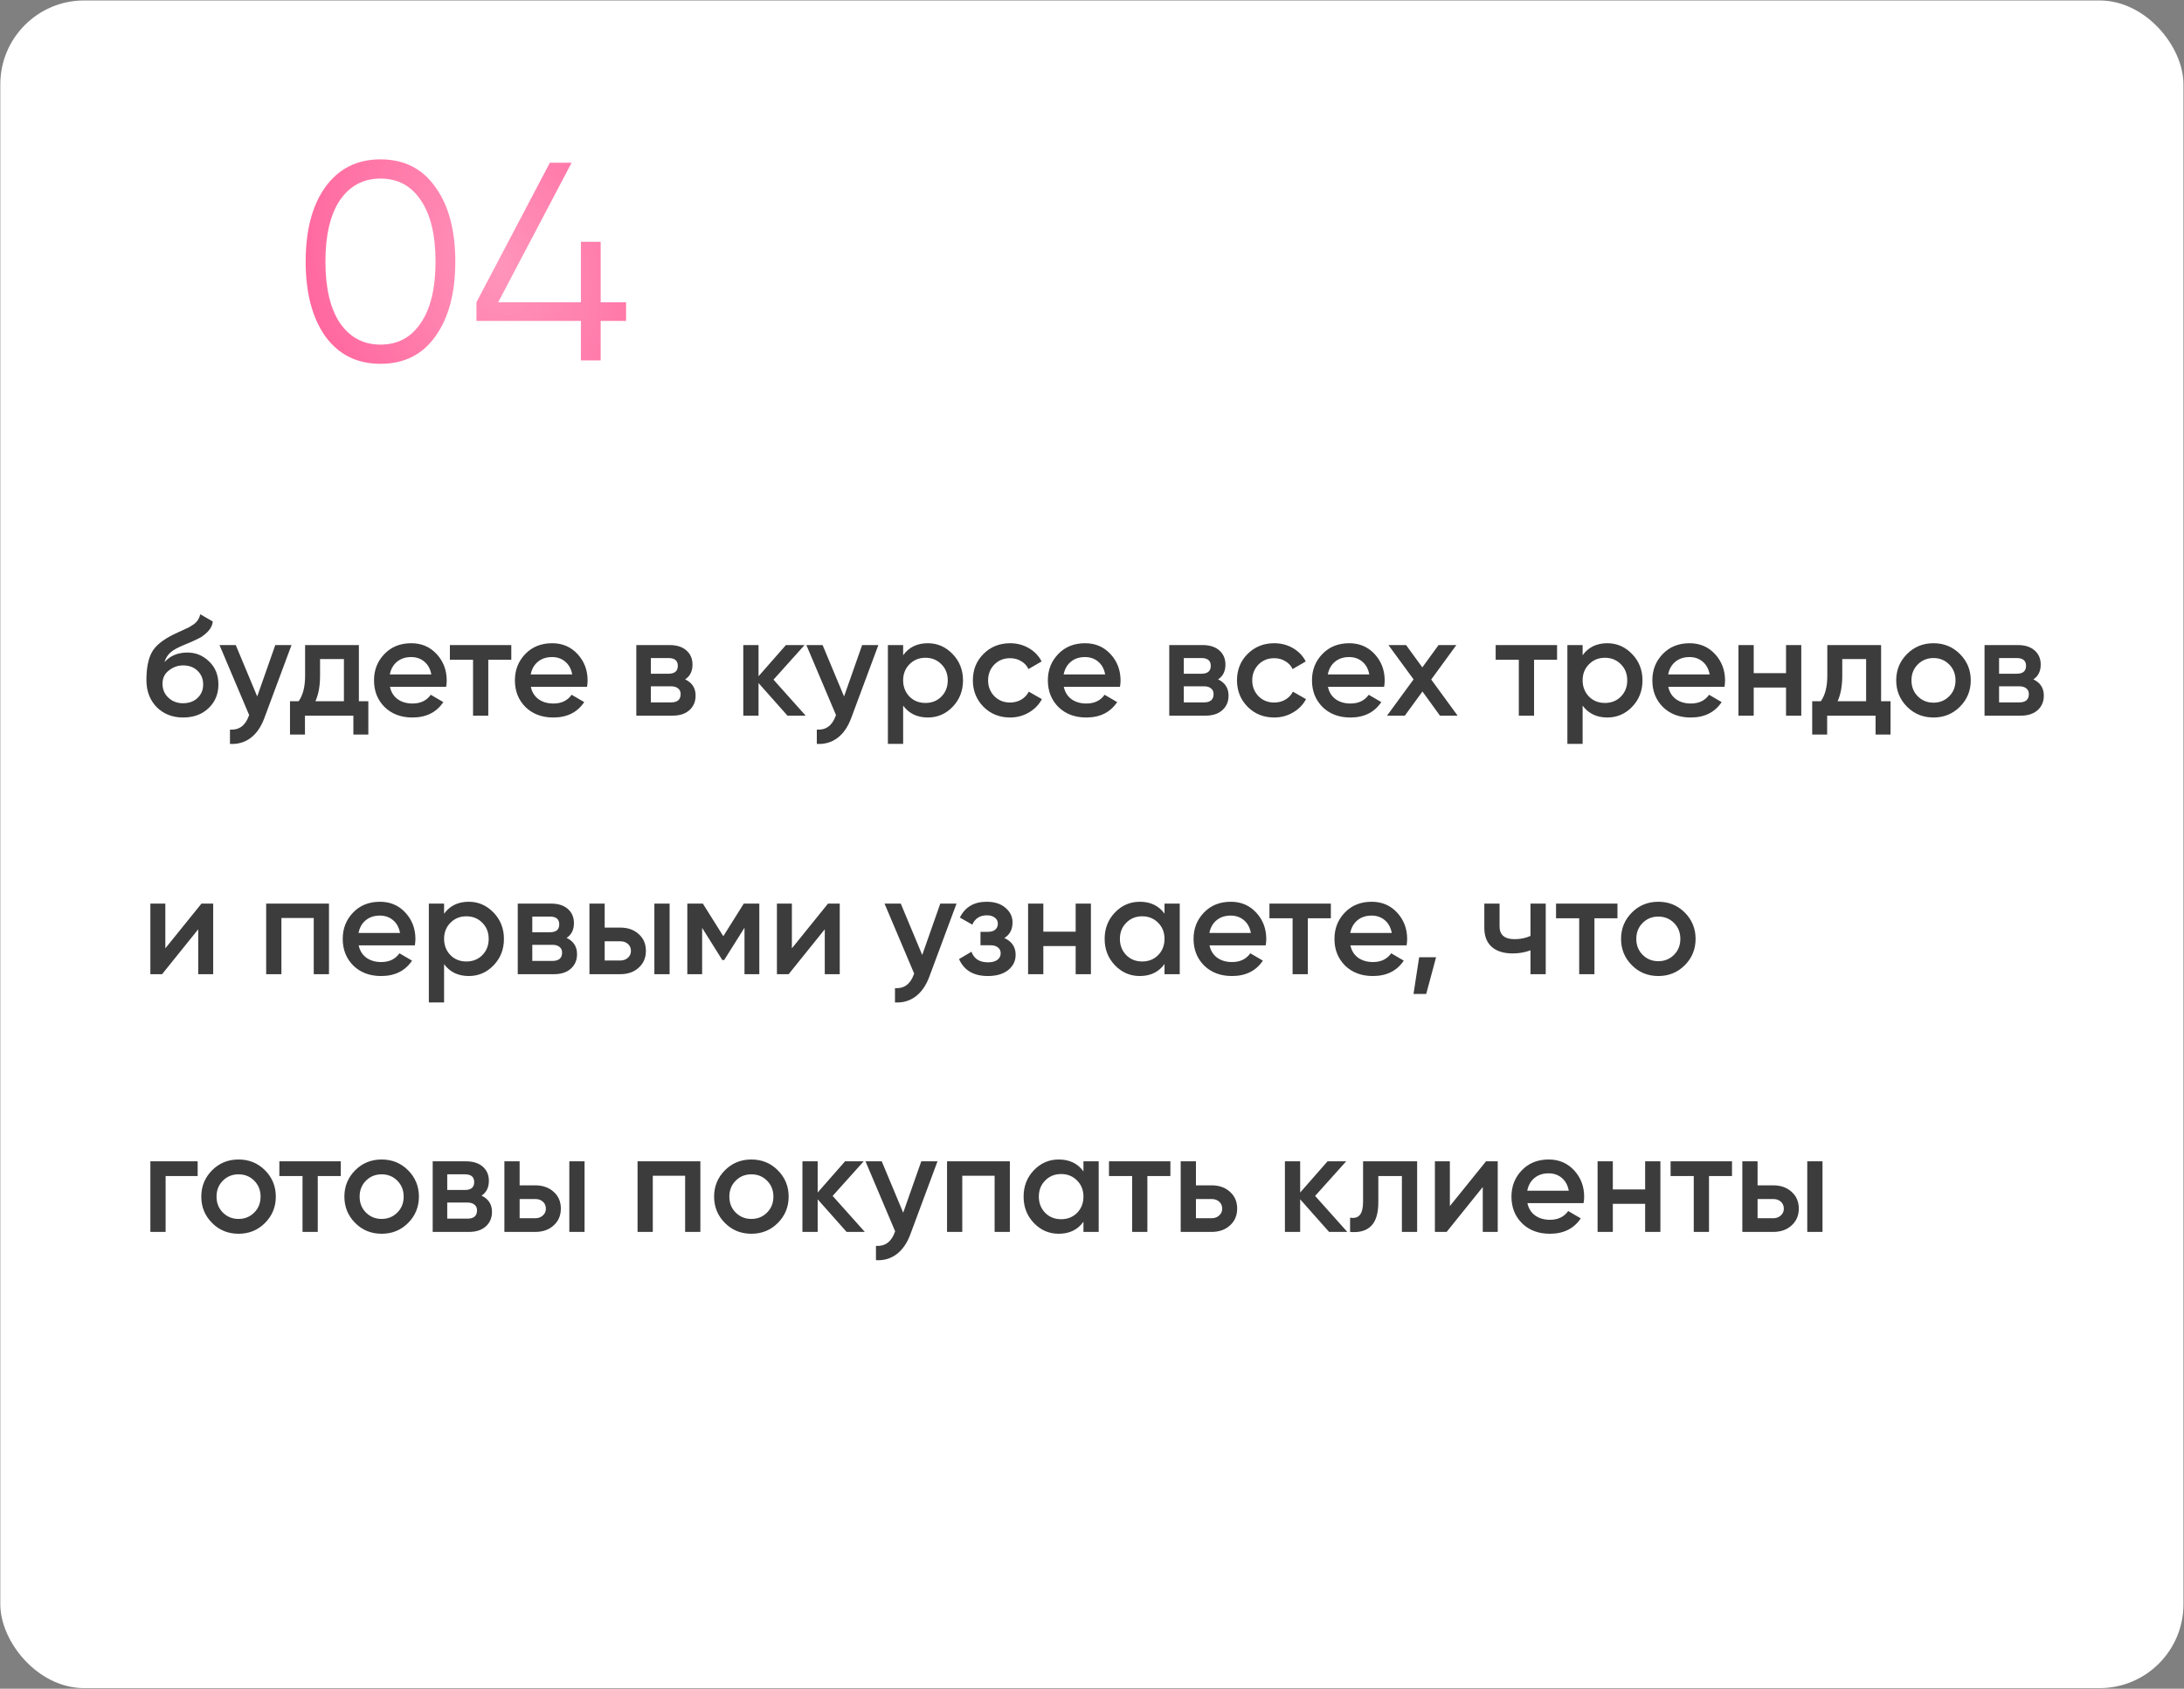 <?xml version="1.0" encoding="UTF-8"?> <svg xmlns="http://www.w3.org/2000/svg" width="2763" height="2136" viewBox="0 0 2763 2136" fill="none"><rect x="0" y="0" width="2763" height="2136" fill="#808080" stroke="none"/><rect x="0.391" y="0.574" width="2761.93" height="2134.68" rx="106.111" fill="white"></rect><path d="M231.668 907.533C218.095 907.533 206.904 903.127 198.093 894.317C189.521 885.388 185.235 874.018 185.235 860.207C185.235 845.205 187.497 833.538 192.021 825.204C196.426 816.989 205.594 809.428 219.524 802.523C220 802.285 220.774 801.928 221.845 801.451C223.036 800.856 224.286 800.261 225.596 799.666C226.905 799.07 228.215 798.475 229.525 797.88C234.525 795.618 237.621 794.189 238.811 793.594C239.526 793.236 241.609 791.927 245.062 789.665C249.229 786.688 252.027 782.462 253.455 776.985L269.171 786.093C268.576 792.641 264.468 798.654 256.849 804.13C255.539 805.321 253.098 806.75 249.527 808.416L241.847 811.988L232.918 815.738C225.179 818.834 219.464 821.989 215.773 825.204C212.083 828.418 209.523 832.526 208.094 837.526C215.238 829.43 224.941 825.382 237.204 825.382C247.681 825.382 256.789 829.133 264.528 836.633C272.386 844.134 276.315 853.837 276.315 865.743C276.315 877.887 272.148 887.888 263.814 895.746C255.599 903.604 244.883 907.533 231.668 907.533ZM231.489 889.495C238.99 889.495 245.121 887.293 249.884 882.887C254.646 878.363 257.027 872.648 257.027 865.743C257.027 858.719 254.646 852.944 249.884 848.42C245.24 843.896 239.168 841.634 231.668 841.634C225 841.634 218.988 843.777 213.63 848.063C208.273 852.111 205.594 857.707 205.594 864.85C205.594 871.994 208.094 877.887 213.095 882.53C218.095 887.174 224.227 889.495 231.489 889.495ZM325.4 880.923L348.259 815.917H368.797L334.508 908.068C330.341 919.379 324.507 927.832 317.006 933.428C309.506 939.024 300.814 941.524 290.932 940.928V922.891C302.362 923.605 310.279 917.891 314.685 905.747L315.22 904.497L277.717 815.917H298.254L325.4 880.923ZM454.029 815.917V886.995H465.994V929.142H447.064V905.211H385.809V929.142H366.878V886.995H377.772C383.249 879.375 385.987 868.6 385.987 854.671V815.917H454.029ZM399.024 886.995H435.099V833.597H404.917V854.671C404.917 867.529 402.953 878.304 399.024 886.995ZM564.431 868.779H493.353C494.782 875.446 497.997 880.625 502.997 884.316C508.117 888.007 514.427 889.852 521.927 889.852C532.047 889.852 539.727 886.162 544.965 878.78L560.859 888.067C552.168 901.044 539.131 907.533 521.749 907.533C507.343 907.533 495.615 903.127 486.567 894.317C477.638 885.388 473.173 874.137 473.173 860.564C473.173 847.348 477.578 836.217 486.388 827.168C495.08 818.12 506.39 813.595 520.32 813.595C533.297 813.595 544.013 818.179 552.466 827.347C560.919 836.514 565.146 847.646 565.146 860.743C565.146 863.124 564.907 865.803 564.431 868.779ZM493.175 853.063H545.679C544.37 846.039 541.393 840.622 536.75 836.812C532.226 833.002 526.69 831.097 520.141 831.097C512.998 831.097 507.045 833.061 502.283 836.99C497.52 840.919 494.484 846.277 493.175 853.063ZM569.164 815.917H646.849V834.49H617.74V905.211H598.452V834.49H569.164V815.917ZM742.67 868.779H671.592C673.021 875.446 676.235 880.625 681.236 884.316C686.355 888.007 692.666 889.852 700.166 889.852C710.286 889.852 717.966 886.162 723.204 878.78L739.098 888.067C730.407 901.044 717.37 907.533 699.988 907.533C685.582 907.533 673.854 903.127 664.806 894.317C655.876 885.388 651.412 874.137 651.412 860.564C651.412 847.348 655.817 836.217 664.627 827.168C673.319 818.12 684.629 813.595 698.559 813.595C711.536 813.595 722.252 818.179 730.705 827.347C739.158 836.514 743.384 847.646 743.384 860.743C743.384 863.124 743.146 865.803 742.67 868.779ZM671.414 853.063H723.918C722.609 846.039 719.632 840.622 714.989 836.812C710.465 833.002 704.929 831.097 698.38 831.097C691.237 831.097 685.284 833.061 680.522 836.99C675.759 840.919 672.723 846.277 671.414 853.063ZM866.794 859.314C875.605 863.481 880.01 870.327 880.01 879.851C880.01 887.471 877.39 893.603 872.152 898.246C867.032 902.889 859.889 905.211 850.721 905.211H805.003V815.917H847.15C856.198 815.917 863.282 818.179 868.402 822.703C873.521 827.228 876.081 833.181 876.081 840.562C876.081 849.015 872.985 855.266 866.794 859.314ZM845.721 832.347H823.397V852.17H845.721C853.579 852.17 857.508 848.837 857.508 842.169C857.508 835.621 853.579 832.347 845.721 832.347ZM823.397 888.424H848.935C857.031 888.424 861.079 884.911 861.079 877.887C861.079 874.791 860.008 872.41 857.865 870.743C855.722 868.958 852.745 868.065 848.935 868.065H823.397V888.424ZM978.557 859.671L1019.27 905.211H996.237L959.626 863.957V905.211H940.339V815.917H959.626V855.385L994.272 815.917H1017.85L978.557 859.671ZM1067.83 880.923L1090.69 815.917H1111.23L1076.94 908.068C1072.77 919.379 1066.94 927.832 1059.44 933.428C1051.94 939.024 1043.24 941.524 1033.36 940.928V922.891C1044.79 923.605 1052.71 917.891 1057.11 905.747L1057.65 904.497L1020.15 815.917H1040.68L1067.83 880.923ZM1173.83 813.595C1185.97 813.595 1196.45 818.179 1205.26 827.347C1213.95 836.395 1218.3 847.468 1218.3 860.564C1218.3 873.779 1213.95 884.911 1205.26 893.96C1196.57 903.008 1186.09 907.533 1173.83 907.533C1160.37 907.533 1149.96 902.532 1142.57 892.531V940.928H1123.29V815.917H1142.57V828.775C1149.84 818.655 1160.25 813.595 1173.83 813.595ZM1150.61 881.102C1155.97 886.459 1162.7 889.138 1170.79 889.138C1178.89 889.138 1185.61 886.459 1190.97 881.102C1196.33 875.625 1199.01 868.779 1199.01 860.564C1199.01 852.349 1196.33 845.563 1190.97 840.205C1185.61 834.728 1178.89 831.99 1170.79 831.99C1162.7 831.99 1155.97 834.728 1150.61 840.205C1145.25 845.563 1142.57 852.349 1142.57 860.564C1142.57 868.66 1145.25 875.506 1150.61 881.102ZM1277.92 907.533C1264.47 907.533 1253.22 903.008 1244.17 893.96C1235.24 884.792 1230.78 873.66 1230.78 860.564C1230.78 847.229 1235.24 836.097 1244.17 827.168C1253.22 818.12 1264.47 813.595 1277.92 813.595C1286.61 813.595 1294.53 815.679 1301.67 819.846C1308.82 824.013 1314.18 829.609 1317.75 836.633L1301.14 846.277C1299.12 841.991 1296.02 838.657 1291.85 836.276C1287.8 833.776 1283.1 832.526 1277.74 832.526C1269.89 832.526 1263.28 835.205 1257.92 840.562C1252.68 846.039 1250.06 852.706 1250.06 860.564C1250.06 868.422 1252.68 875.089 1257.92 880.566C1263.28 885.923 1269.89 888.602 1277.74 888.602C1282.98 888.602 1287.69 887.412 1291.85 885.031C1296.14 882.53 1299.35 879.137 1301.5 874.851L1318.11 884.316C1314.3 891.46 1308.76 897.115 1301.5 901.282C1294.35 905.449 1286.49 907.533 1277.92 907.533ZM1416.91 868.779H1345.83C1347.26 875.446 1350.47 880.625 1355.47 884.316C1360.59 888.007 1366.9 889.852 1374.4 889.852C1384.52 889.852 1392.2 886.162 1397.44 878.78L1413.34 888.067C1404.65 901.044 1391.61 907.533 1374.23 907.533C1359.82 907.533 1348.09 903.127 1339.04 894.317C1330.12 885.388 1325.65 874.137 1325.65 860.564C1325.65 847.348 1330.06 836.217 1338.87 827.168C1347.56 818.12 1358.87 813.595 1372.8 813.595C1385.77 813.595 1396.49 818.179 1404.94 827.347C1413.4 836.514 1417.62 847.646 1417.62 860.743C1417.62 863.124 1417.38 865.803 1416.91 868.779ZM1345.65 853.063H1398.16C1396.85 846.039 1393.87 840.622 1389.23 836.812C1384.7 833.002 1379.17 831.097 1372.62 831.097C1365.48 831.097 1359.52 833.061 1354.76 836.99C1350 840.919 1346.96 846.277 1345.65 853.063ZM1541.03 859.314C1549.84 863.481 1554.25 870.327 1554.25 879.851C1554.25 887.471 1551.63 893.603 1546.39 898.246C1541.27 902.889 1534.13 905.211 1524.96 905.211H1479.24V815.917H1521.39C1530.44 815.917 1537.52 818.179 1542.64 822.703C1547.76 827.228 1550.32 833.181 1550.32 840.562C1550.32 849.015 1547.22 855.266 1541.03 859.314ZM1519.96 832.347H1497.64V852.17H1519.96C1527.82 852.17 1531.75 848.837 1531.75 842.169C1531.75 835.621 1527.82 832.347 1519.96 832.347ZM1497.64 888.424H1523.17C1531.27 888.424 1535.32 884.911 1535.32 877.887C1535.32 874.791 1534.25 872.41 1532.1 870.743C1529.96 868.958 1526.98 868.065 1523.17 868.065H1497.64V888.424ZM1612.08 907.533C1598.62 907.533 1587.37 903.008 1578.32 893.96C1569.39 884.792 1564.93 873.66 1564.93 860.564C1564.93 847.229 1569.39 836.097 1578.32 827.168C1587.37 818.12 1598.62 813.595 1612.08 813.595C1620.77 813.595 1628.69 815.679 1635.83 819.846C1642.97 824.013 1648.33 829.609 1651.9 836.633L1635.29 846.277C1633.27 841.991 1630.17 838.657 1626.01 836.276C1621.96 833.776 1617.26 832.526 1611.9 832.526C1604.04 832.526 1597.43 835.205 1592.08 840.562C1586.84 846.039 1584.22 852.706 1584.22 860.564C1584.22 868.422 1586.84 875.089 1592.08 880.566C1597.43 885.923 1604.04 888.602 1611.9 888.602C1617.14 888.602 1621.84 887.412 1626.01 885.031C1630.29 882.53 1633.51 879.137 1635.65 874.851L1652.26 884.316C1648.45 891.46 1642.91 897.115 1635.65 901.282C1628.51 905.449 1620.65 907.533 1612.08 907.533ZM1751.06 868.779H1679.99C1681.41 875.446 1684.63 880.625 1689.63 884.316C1694.75 888.007 1701.06 889.852 1708.56 889.852C1718.68 889.852 1726.36 886.162 1731.6 878.78L1747.49 888.067C1738.8 901.044 1725.76 907.533 1708.38 907.533C1693.97 907.533 1682.25 903.127 1673.2 894.317C1664.27 885.388 1659.8 874.137 1659.8 860.564C1659.8 847.348 1664.21 836.217 1673.02 827.168C1681.71 818.12 1693.02 813.595 1706.95 813.595C1719.93 813.595 1730.64 818.179 1739.1 827.347C1747.55 836.514 1751.78 847.646 1751.78 860.743C1751.78 863.124 1751.54 865.803 1751.06 868.779ZM1679.81 853.063H1732.31C1731 846.039 1728.03 840.622 1723.38 836.812C1718.86 833.002 1713.32 831.097 1706.77 831.097C1699.63 831.097 1693.68 833.061 1688.91 836.99C1684.15 840.919 1681.12 846.277 1679.81 853.063ZM1810.65 859.492L1844.04 905.211H1821.72L1799.57 874.672L1777.25 905.211H1754.75L1788.32 859.314L1756.54 815.917H1778.86L1799.4 844.134L1819.93 815.917H1842.44L1810.65 859.492ZM1892.18 815.917H1969.86V834.49H1940.75V905.211H1921.47V834.49H1892.18V815.917ZM2033.46 813.595C2045.6 813.595 2056.08 818.179 2064.89 827.347C2073.58 836.395 2077.92 847.468 2077.92 860.564C2077.92 873.779 2073.58 884.911 2064.89 893.96C2056.2 903.008 2045.72 907.533 2033.46 907.533C2020 907.533 2009.58 902.532 2002.2 892.531V940.928H1982.91V815.917H2002.2V828.775C2009.46 818.655 2019.88 813.595 2033.46 813.595ZM2010.24 881.102C2015.6 886.459 2022.32 889.138 2030.42 889.138C2038.52 889.138 2045.24 886.459 2050.6 881.102C2055.96 875.625 2058.64 868.779 2058.64 860.564C2058.64 852.349 2055.96 845.563 2050.6 840.205C2045.24 834.728 2038.52 831.99 2030.42 831.99C2022.32 831.99 2015.6 834.728 2010.24 840.205C2004.88 845.563 2002.2 852.349 2002.2 860.564C2002.2 868.66 2004.88 875.506 2010.24 881.102ZM2181.66 868.779H2110.58C2112.01 875.446 2115.23 880.625 2120.23 884.316C2125.35 888.007 2131.66 889.852 2139.16 889.852C2149.28 889.852 2156.96 886.162 2162.2 878.78L2178.09 888.067C2169.4 901.044 2156.36 907.533 2138.98 907.533C2124.57 907.533 2112.85 903.127 2103.8 894.317C2094.87 885.388 2090.4 874.137 2090.4 860.564C2090.4 847.348 2094.81 836.217 2103.62 827.168C2112.31 818.12 2123.62 813.595 2137.55 813.595C2150.53 813.595 2161.24 818.179 2169.7 827.347C2178.15 836.514 2182.38 847.646 2182.38 860.743C2182.38 863.124 2182.14 865.803 2181.66 868.779ZM2110.41 853.063H2162.91C2161.6 846.039 2158.62 840.622 2153.98 836.812C2149.46 833.002 2143.92 831.097 2137.37 831.097C2130.23 831.097 2124.28 833.061 2119.51 836.99C2114.75 840.919 2111.72 846.277 2110.41 853.063ZM2259.53 851.456V815.917H2278.82V905.211H2259.53V869.672H2218.64V905.211H2199.35V815.917H2218.64V851.456H2259.53ZM2379.78 815.917V886.995H2391.74V929.142H2372.81V905.211H2311.56V929.142H2292.63V886.995H2303.52C2309 879.375 2311.74 868.6 2311.74 854.671V815.917H2379.78ZM2324.77 886.995H2360.85V833.597H2330.67V854.671C2330.67 867.529 2328.7 878.304 2324.77 886.995ZM2479.46 893.96C2470.42 903.008 2459.28 907.533 2446.07 907.533C2432.85 907.533 2421.72 903.008 2412.67 893.96C2403.5 884.792 2398.92 873.66 2398.92 860.564C2398.92 847.468 2403.5 836.336 2412.67 827.168C2421.72 818.12 2432.85 813.595 2446.07 813.595C2459.28 813.595 2470.42 818.12 2479.46 827.168C2488.63 836.336 2493.22 847.468 2493.22 860.564C2493.22 873.66 2488.63 884.792 2479.46 893.96ZM2418.21 860.564C2418.21 868.66 2420.89 875.387 2426.24 880.744C2431.6 886.102 2438.21 888.781 2446.07 888.781C2453.93 888.781 2460.53 886.102 2465.89 880.744C2471.25 875.387 2473.93 868.66 2473.93 860.564C2473.93 852.468 2471.25 845.741 2465.89 840.384C2460.53 835.026 2453.93 832.347 2446.07 832.347C2438.21 832.347 2431.6 835.026 2426.24 840.384C2420.89 845.741 2418.21 852.468 2418.21 860.564ZM2572.45 859.314C2581.26 863.481 2585.66 870.327 2585.66 879.851C2585.66 887.471 2583.04 893.603 2577.8 898.246C2572.69 902.889 2565.54 905.211 2556.37 905.211H2510.66V815.917H2552.8C2561.85 815.917 2568.93 818.179 2574.05 822.703C2579.17 827.228 2581.73 833.181 2581.73 840.562C2581.73 849.015 2578.64 855.266 2572.45 859.314ZM2551.37 832.347H2529.05V852.17H2551.37C2559.23 852.17 2563.16 848.837 2563.16 842.169C2563.16 835.621 2559.23 832.347 2551.37 832.347ZM2529.05 888.424H2554.59C2562.68 888.424 2566.73 884.911 2566.73 877.887C2566.73 874.791 2565.66 872.41 2563.52 870.743C2561.37 868.958 2558.4 868.065 2554.59 868.065H2529.05V888.424ZM209.166 1199.53L254.884 1142.92H269.707V1232.21H250.777V1175.42L205.058 1232.21H190.235V1142.92H209.166V1199.53ZM336.733 1142.92H416.205V1232.21H396.917V1161.13H356.021V1232.21H336.733V1142.92ZM524.842 1195.78H453.764C455.193 1202.45 458.407 1207.63 463.408 1211.32C468.527 1215.01 474.837 1216.85 482.338 1216.85C492.458 1216.85 500.137 1213.16 505.376 1205.78L521.27 1215.07C512.579 1228.04 499.542 1234.53 482.159 1234.53C467.753 1234.53 456.026 1230.13 446.978 1221.32C438.048 1212.39 433.584 1201.14 433.584 1187.56C433.584 1174.35 437.989 1163.22 446.799 1154.17C455.49 1145.12 466.801 1140.6 480.731 1140.6C493.708 1140.6 504.423 1145.18 512.877 1154.35C521.33 1163.51 525.556 1174.65 525.556 1187.74C525.556 1190.12 525.318 1192.8 524.842 1195.78ZM453.585 1180.06H506.09C504.781 1173.04 501.804 1167.62 497.161 1163.81C492.637 1160 487.1 1158.1 480.552 1158.1C473.409 1158.1 467.456 1160.06 462.693 1163.99C457.931 1167.92 454.895 1173.28 453.585 1180.06ZM593.068 1140.6C605.212 1140.6 615.689 1145.18 624.499 1154.35C633.191 1163.4 637.536 1174.47 637.536 1187.56C637.536 1200.78 633.191 1211.91 624.499 1220.96C615.808 1230.01 605.331 1234.53 593.068 1234.53C579.614 1234.53 569.197 1229.53 561.815 1219.53V1267.93H542.528V1142.92H561.815V1155.78C569.078 1145.66 579.495 1140.6 593.068 1140.6ZM569.852 1208.1C575.209 1213.46 581.936 1216.14 590.032 1216.14C598.128 1216.14 604.855 1213.46 610.212 1208.1C615.57 1202.62 618.249 1195.78 618.249 1187.56C618.249 1179.35 615.57 1172.56 610.212 1167.2C604.855 1161.73 598.128 1158.99 590.032 1158.99C581.936 1158.99 575.209 1161.73 569.852 1167.2C564.494 1172.56 561.815 1179.35 561.815 1187.56C561.815 1195.66 564.494 1202.51 569.852 1208.1ZM716.808 1186.31C725.619 1190.48 730.024 1197.33 730.024 1206.85C730.024 1214.47 727.405 1220.6 722.166 1225.25C717.047 1229.89 709.903 1232.21 700.736 1232.21H655.017V1142.92H697.164C706.212 1142.92 713.296 1145.18 718.416 1149.7C723.535 1154.23 726.095 1160.18 726.095 1167.56C726.095 1176.02 722.999 1182.27 716.808 1186.31ZM695.735 1159.35H673.412V1179.17H695.735C703.593 1179.17 707.522 1175.84 707.522 1169.17C707.522 1162.62 703.593 1159.35 695.735 1159.35ZM673.412 1215.42H698.95C707.046 1215.42 711.094 1211.91 711.094 1204.89C711.094 1201.79 710.022 1199.41 707.879 1197.74C705.736 1195.96 702.76 1195.06 698.95 1195.06H673.412V1215.42ZM764.994 1173.28H784.638C794.282 1173.28 802.08 1176.02 808.033 1181.49C814.105 1186.85 817.141 1193.93 817.141 1202.74C817.141 1211.44 814.105 1218.52 808.033 1224C802.08 1229.47 794.282 1232.21 784.638 1232.21H745.706V1142.92H764.994V1173.28ZM827.857 1232.21V1142.92H847.144V1232.21H827.857ZM764.994 1214.89H784.817C788.627 1214.89 791.782 1213.76 794.282 1211.49C796.901 1209.23 798.211 1206.32 798.211 1202.74C798.211 1199.17 796.961 1196.26 794.461 1193.99C791.96 1191.73 788.746 1190.6 784.817 1190.6H764.994V1214.89ZM940.967 1142.92H960.611V1232.21H941.86V1173.46L916.143 1214.35H913.821L888.283 1173.63V1232.21H869.532V1142.92H889.176L915.072 1184.17L940.967 1142.92ZM1001.82 1199.53L1047.54 1142.92H1062.36V1232.21H1043.43V1175.42L997.716 1232.21H982.893V1142.92H1001.82V1199.53ZM1166.72 1207.92L1189.57 1142.92H1210.11L1175.82 1235.07C1171.66 1246.38 1165.82 1254.83 1158.32 1260.43C1150.82 1266.02 1142.13 1268.52 1132.25 1267.93V1249.89C1143.68 1250.61 1151.6 1244.89 1156 1232.75L1156.54 1231.5L1119.03 1142.92H1139.57L1166.72 1207.92ZM1270.61 1186.49C1280.14 1190.78 1284.9 1197.86 1284.9 1207.74C1284.9 1215.48 1281.74 1221.91 1275.43 1227.03C1269.12 1232.03 1260.55 1234.53 1249.72 1234.53C1231.74 1234.53 1219.6 1227.39 1213.29 1213.1L1229 1203.82C1232.22 1212.74 1239.18 1217.21 1249.9 1217.21C1254.9 1217.21 1258.83 1216.2 1261.68 1214.17C1264.54 1212.03 1265.97 1209.23 1265.97 1205.78C1265.97 1202.68 1264.84 1200.24 1262.58 1198.46C1260.31 1196.55 1257.16 1195.6 1253.11 1195.6H1240.43V1178.63H1249.9C1253.82 1178.63 1256.86 1177.74 1259 1175.96C1261.27 1174.05 1262.4 1171.49 1262.4 1168.28C1262.4 1165.18 1261.15 1162.68 1258.65 1160.78C1256.15 1158.75 1252.81 1157.74 1248.65 1157.74C1239.72 1157.74 1233.53 1161.67 1230.07 1169.53L1214.36 1160.6C1220.9 1147.26 1232.22 1140.6 1248.29 1140.6C1258.29 1140.6 1266.21 1143.16 1272.04 1148.27C1277.99 1153.28 1280.97 1159.41 1280.97 1166.67C1280.97 1175.6 1277.52 1182.21 1270.61 1186.49ZM1360.84 1178.46V1142.92H1380.13V1232.21H1360.84V1196.67H1319.94V1232.21H1300.65V1142.92H1319.94V1178.46H1360.84ZM1473.23 1155.6V1142.92H1492.51V1232.21H1473.23V1219.35C1465.96 1229.47 1455.55 1234.53 1441.97 1234.53C1429.71 1234.53 1419.23 1230.01 1410.54 1220.96C1401.85 1211.91 1397.5 1200.78 1397.5 1187.56C1397.5 1174.35 1401.85 1163.22 1410.54 1154.17C1419.23 1145.12 1429.71 1140.6 1441.97 1140.6C1455.55 1140.6 1465.96 1145.6 1473.23 1155.6ZM1424.83 1208.1C1430.19 1213.46 1436.91 1216.14 1445.01 1216.14C1453.1 1216.14 1459.83 1213.46 1465.19 1208.1C1470.55 1202.62 1473.23 1195.78 1473.23 1187.56C1473.23 1179.35 1470.55 1172.56 1465.19 1167.2C1459.83 1161.73 1453.1 1158.99 1445.01 1158.99C1436.91 1158.99 1430.19 1161.73 1424.83 1167.2C1419.47 1172.56 1416.79 1179.35 1416.79 1187.56C1416.79 1195.66 1419.47 1202.51 1424.83 1208.1ZM1601.25 1195.78H1530.17C1531.6 1202.45 1534.82 1207.63 1539.82 1211.32C1544.94 1215.01 1551.25 1216.85 1558.75 1216.85C1568.87 1216.85 1576.55 1213.16 1581.79 1205.78L1597.68 1215.07C1588.99 1228.04 1575.95 1234.53 1558.57 1234.53C1544.16 1234.53 1532.44 1230.13 1523.39 1221.32C1514.46 1212.39 1509.99 1201.14 1509.99 1187.56C1509.99 1174.35 1514.4 1163.22 1523.21 1154.17C1531.9 1145.12 1543.21 1140.6 1557.14 1140.6C1570.12 1140.6 1580.83 1145.18 1589.29 1154.35C1597.74 1163.51 1601.97 1174.65 1601.97 1187.74C1601.97 1190.12 1601.73 1192.8 1601.25 1195.78ZM1530 1180.06H1582.5C1581.19 1173.04 1578.21 1167.62 1573.57 1163.81C1569.05 1160 1563.51 1158.1 1556.96 1158.1C1549.82 1158.1 1543.87 1160.06 1539.1 1163.99C1534.34 1167.92 1531.3 1173.28 1530 1180.06ZM1605.98 1142.92H1683.67V1161.49H1654.56V1232.21H1635.27V1161.49H1605.98V1142.92ZM1779.49 1195.78H1708.41C1709.84 1202.45 1713.06 1207.63 1718.06 1211.32C1723.18 1215.01 1729.49 1216.85 1736.99 1216.85C1747.11 1216.85 1754.79 1213.16 1760.02 1205.78L1775.92 1215.07C1767.23 1228.04 1754.19 1234.53 1736.81 1234.53C1722.4 1234.53 1710.67 1230.13 1701.63 1221.32C1692.7 1212.39 1688.23 1201.14 1688.23 1187.56C1688.23 1174.35 1692.64 1163.22 1701.45 1154.17C1710.14 1145.12 1721.45 1140.6 1735.38 1140.6C1748.36 1140.6 1759.07 1145.18 1767.53 1154.35C1775.98 1163.51 1780.21 1174.65 1780.21 1187.74C1780.21 1190.12 1779.97 1192.8 1779.49 1195.78ZM1708.23 1180.06H1760.74C1759.43 1173.04 1756.45 1167.62 1751.81 1163.81C1747.29 1160 1741.75 1158.1 1735.2 1158.1C1728.06 1158.1 1722.1 1160.06 1717.34 1163.99C1712.58 1167.92 1709.54 1173.28 1708.23 1180.06ZM1795.38 1210.78H1816.81L1804.31 1257.21H1788.24L1795.38 1210.78ZM1936.23 1183.81V1142.92H1955.51V1232.21H1936.23V1202.03C1929.2 1204.65 1921.7 1205.96 1913.72 1205.96C1902.41 1205.96 1893.6 1203.22 1887.29 1197.74C1880.98 1192.15 1877.83 1184.11 1877.83 1173.63V1142.92H1897.12V1171.85C1897.12 1182.56 1903.49 1187.92 1916.22 1187.92C1923.49 1187.92 1930.15 1186.55 1936.23 1183.81ZM1968.57 1142.92H2046.25V1161.49H2017.14V1232.21H1997.85V1161.49H1968.57V1142.92ZM2131.36 1220.96C2122.31 1230.01 2111.18 1234.53 2097.96 1234.53C2084.75 1234.53 2073.61 1230.01 2064.57 1220.96C2055.4 1211.79 2050.81 1200.66 2050.81 1187.56C2050.81 1174.47 2055.4 1163.34 2064.57 1154.17C2073.61 1145.12 2084.75 1140.6 2097.96 1140.6C2111.18 1140.6 2122.31 1145.12 2131.36 1154.17C2140.53 1163.34 2145.11 1174.47 2145.11 1187.56C2145.11 1200.66 2140.53 1211.79 2131.36 1220.96ZM2070.1 1187.56C2070.1 1195.66 2072.78 1202.39 2078.14 1207.74C2083.5 1213.1 2090.1 1215.78 2097.96 1215.78C2105.82 1215.78 2112.43 1213.1 2117.78 1207.74C2123.14 1202.39 2125.82 1195.66 2125.82 1187.56C2125.82 1179.47 2123.14 1172.74 2117.78 1167.38C2112.43 1162.03 2105.82 1159.35 2097.96 1159.35C2090.1 1159.35 2083.5 1162.03 2078.14 1167.38C2072.78 1172.74 2070.1 1179.47 2070.1 1187.56ZM190.235 1468.92H250.062V1487.49H209.523V1558.21H190.235V1468.92ZM335.19 1546.96C326.142 1556.01 315.01 1560.53 301.794 1560.53C288.579 1560.53 277.447 1556.01 268.398 1546.96C259.231 1537.79 254.647 1526.66 254.647 1513.56C254.647 1500.47 259.231 1489.34 268.398 1480.17C277.447 1471.12 288.579 1466.6 301.794 1466.6C315.01 1466.6 326.142 1471.12 335.19 1480.17C344.358 1489.34 348.941 1500.47 348.941 1513.56C348.941 1526.66 344.358 1537.79 335.19 1546.96ZM273.934 1513.56C273.934 1521.66 276.613 1528.39 281.971 1533.74C287.329 1539.1 293.936 1541.78 301.794 1541.78C309.652 1541.78 316.26 1539.1 321.617 1533.74C326.975 1528.39 329.654 1521.66 329.654 1513.56C329.654 1505.47 326.975 1498.74 321.617 1493.38C316.26 1488.03 309.652 1485.35 301.794 1485.35C293.936 1485.35 287.329 1488.03 281.971 1493.38C276.613 1498.74 273.934 1505.47 273.934 1513.56ZM353.428 1468.92H431.114V1487.49H402.004V1558.21H382.717V1487.49H353.428V1468.92ZM516.219 1546.96C507.171 1556.01 496.039 1560.53 482.824 1560.53C469.608 1560.53 458.476 1556.01 449.428 1546.96C440.26 1537.79 435.676 1526.66 435.676 1513.56C435.676 1500.47 440.26 1489.34 449.428 1480.17C458.476 1471.12 469.608 1466.6 482.824 1466.6C496.039 1466.6 507.171 1471.12 516.219 1480.17C525.387 1489.34 529.971 1500.47 529.971 1513.56C529.971 1526.66 525.387 1537.79 516.219 1546.96ZM454.964 1513.56C454.964 1521.66 457.643 1528.39 463 1533.74C468.358 1539.1 474.966 1541.78 482.824 1541.78C490.681 1541.78 497.289 1539.1 502.647 1533.74C508.004 1528.39 510.683 1521.66 510.683 1513.56C510.683 1505.47 508.004 1498.74 502.647 1493.38C497.289 1488.03 490.681 1485.35 482.824 1485.35C474.966 1485.35 468.358 1488.03 463 1493.38C457.643 1498.74 454.964 1505.47 454.964 1513.56ZM609.202 1512.31C618.013 1516.48 622.418 1523.33 622.418 1532.85C622.418 1540.47 619.799 1546.6 614.56 1551.25C609.44 1555.89 602.297 1558.21 593.129 1558.21H547.411V1468.92H589.558C598.606 1468.92 605.69 1471.18 610.81 1475.7C615.929 1480.23 618.489 1486.18 618.489 1493.56C618.489 1502.02 615.393 1508.27 609.202 1512.31ZM588.129 1485.35H565.805V1505.17H588.129C595.987 1505.17 599.916 1501.84 599.916 1495.17C599.916 1488.62 595.987 1485.35 588.129 1485.35ZM565.805 1541.42H591.344C599.44 1541.42 603.488 1537.91 603.488 1530.89C603.488 1527.79 602.416 1525.41 600.273 1523.74C598.13 1521.96 595.153 1521.06 591.344 1521.06H565.805V1541.42ZM657.388 1499.28H677.032C686.676 1499.28 694.474 1502.02 700.427 1507.49C706.499 1512.85 709.535 1519.93 709.535 1528.74C709.535 1537.44 706.499 1544.52 700.427 1550C694.474 1555.47 686.676 1558.21 677.032 1558.21H638.1V1468.92H657.388V1499.28ZM720.25 1558.21V1468.92H739.538V1558.21H720.25ZM657.388 1540.89H677.211C681.021 1540.89 684.176 1539.76 686.676 1537.49C689.295 1535.23 690.605 1532.32 690.605 1528.74C690.605 1525.17 689.355 1522.26 686.854 1519.99C684.354 1517.73 681.14 1516.6 677.211 1516.6H657.388V1540.89ZM806.573 1468.92H886.044V1558.21H866.757V1487.13H825.86V1558.21H806.573V1468.92ZM983.966 1546.96C974.918 1556.01 963.786 1560.53 950.57 1560.53C937.355 1560.53 926.223 1556.01 917.174 1546.96C908.007 1537.79 903.423 1526.66 903.423 1513.56C903.423 1500.47 908.007 1489.34 917.174 1480.17C926.223 1471.12 937.355 1466.6 950.57 1466.6C963.786 1466.6 974.918 1471.12 983.966 1480.17C993.133 1489.34 997.717 1500.47 997.717 1513.56C997.717 1526.66 993.133 1537.79 983.966 1546.96ZM922.71 1513.56C922.71 1521.66 925.389 1528.39 930.747 1533.74C936.104 1539.1 942.712 1541.78 950.57 1541.78C958.428 1541.78 965.036 1539.1 970.393 1533.74C975.751 1528.39 978.43 1521.66 978.43 1513.56C978.43 1505.47 975.751 1498.74 970.393 1493.38C965.036 1488.03 958.428 1485.35 950.57 1485.35C942.712 1485.35 936.104 1488.03 930.747 1493.38C925.389 1498.74 922.71 1505.47 922.71 1513.56ZM1053.38 1512.67L1094.09 1558.21H1071.06L1034.44 1516.96V1558.21H1015.16V1468.92H1034.44V1508.38L1069.09 1468.92H1092.66L1053.38 1512.67ZM1142.65 1533.92L1165.51 1468.92H1186.04L1151.76 1561.07C1147.59 1572.38 1141.76 1580.83 1134.25 1586.43C1126.75 1592.02 1118.06 1594.52 1108.18 1593.93V1575.89C1119.61 1576.61 1127.53 1570.89 1131.93 1558.75L1132.47 1557.5L1094.97 1468.92H1115.5L1142.65 1533.92ZM1198.11 1468.92H1277.58V1558.21H1258.29V1487.13H1217.39V1558.21H1198.11V1468.92ZM1370.68 1481.6V1468.92H1389.96V1558.21H1370.68V1545.35C1363.41 1555.47 1353 1560.53 1339.42 1560.53C1327.16 1560.53 1316.68 1556.01 1307.99 1546.96C1299.3 1537.91 1294.96 1526.78 1294.96 1513.56C1294.96 1500.35 1299.3 1489.22 1307.99 1480.17C1316.68 1471.12 1327.16 1466.6 1339.42 1466.6C1353 1466.6 1363.41 1471.6 1370.68 1481.6ZM1322.28 1534.1C1327.64 1539.46 1334.36 1542.14 1342.46 1542.14C1350.56 1542.14 1357.28 1539.46 1362.64 1534.1C1368 1528.62 1370.68 1521.78 1370.68 1513.56C1370.68 1505.35 1368 1498.56 1362.64 1493.2C1357.28 1487.73 1350.56 1484.99 1342.46 1484.99C1334.36 1484.99 1327.64 1487.73 1322.28 1493.2C1316.92 1498.56 1314.24 1505.35 1314.24 1513.56C1314.24 1521.66 1316.92 1528.51 1322.28 1534.1ZM1402.98 1468.92H1480.67V1487.49H1451.56V1558.21H1432.27V1487.49H1402.98V1468.92ZM1513 1499.28H1532.65C1542.29 1499.28 1550.09 1502.02 1556.04 1507.49C1562.12 1512.85 1565.15 1519.93 1565.15 1528.74C1565.15 1537.44 1562.12 1544.52 1556.04 1550C1550.09 1555.47 1542.29 1558.21 1532.65 1558.21H1493.72V1468.92H1513V1499.28ZM1513 1540.89H1532.83C1536.64 1540.89 1539.79 1539.76 1542.29 1537.49C1544.91 1535.23 1546.22 1532.32 1546.22 1528.74C1546.22 1525.17 1544.97 1522.26 1542.47 1519.99C1539.97 1517.73 1536.76 1516.6 1532.83 1516.6H1513V1540.89ZM1663.78 1512.67L1704.5 1558.21H1681.46L1644.85 1516.96V1558.21H1625.56V1468.92H1644.85V1508.38L1679.5 1468.92H1703.07L1663.78 1512.67ZM1724.44 1468.92H1792.84V1558.21H1773.55V1487.49H1743.73V1520.71C1743.73 1534.64 1740.69 1544.64 1734.62 1550.71C1728.55 1556.78 1719.68 1559.28 1708.01 1558.21V1540.17C1713.49 1541.13 1717.59 1539.99 1720.33 1536.78C1723.07 1533.45 1724.44 1527.79 1724.44 1519.81V1468.92ZM1834.24 1525.53L1879.96 1468.92H1894.79V1558.21H1875.86V1501.42L1830.14 1558.21H1815.31V1468.92H1834.24V1525.53ZM2003.42 1521.78H1932.35C1933.77 1528.45 1936.99 1533.63 1941.99 1537.32C1947.11 1541.01 1953.42 1542.85 1960.92 1542.85C1971.04 1542.85 1978.72 1539.16 1983.96 1531.78L1999.85 1541.07C1991.16 1554.04 1978.12 1560.53 1960.74 1560.53C1946.33 1560.53 1934.61 1556.13 1925.56 1547.32C1916.63 1538.39 1912.16 1527.14 1912.16 1513.56C1912.16 1500.35 1916.57 1489.22 1925.38 1480.17C1934.07 1471.12 1945.38 1466.6 1959.31 1466.6C1972.29 1466.6 1983 1471.18 1991.46 1480.35C1999.91 1489.51 2004.14 1500.65 2004.14 1513.74C2004.14 1516.12 2003.9 1518.8 2003.42 1521.78ZM1932.17 1506.06H1984.67C1983.36 1499.04 1980.39 1493.62 1975.74 1489.81C1971.22 1486 1965.68 1484.1 1959.13 1484.1C1951.99 1484.1 1946.04 1486.06 1941.27 1489.99C1936.51 1493.92 1933.48 1499.28 1932.17 1506.06ZM2081.29 1504.46V1468.92H2100.58V1558.21H2081.29V1522.67H2040.4V1558.21H2021.11V1468.92H2040.4V1504.46H2081.29ZM2113.49 1468.92H2191.18V1487.49H2162.07V1558.21H2142.78V1487.49H2113.49V1468.92ZM2223.52 1499.28H2243.16C2252.81 1499.28 2260.61 1502.02 2266.56 1507.49C2272.63 1512.85 2275.67 1519.93 2275.67 1528.74C2275.67 1537.44 2272.63 1544.52 2266.56 1550C2260.61 1555.47 2252.81 1558.21 2243.16 1558.21H2204.23V1468.92H2223.52V1499.28ZM2286.38 1558.21V1468.92H2305.67V1558.21H2286.38ZM2223.52 1540.89H2243.34C2247.15 1540.89 2250.31 1539.76 2252.81 1537.49C2255.43 1535.23 2256.74 1532.32 2256.74 1528.74C2256.74 1525.17 2255.49 1522.26 2252.99 1519.99C2250.49 1517.73 2247.27 1516.6 2243.34 1516.6H2223.52V1540.89Z" fill="#1E1E1E" fill-opacity="0.86"></path><path d="M551.003 425.17C534.573 448.505 511.357 460.173 481.354 460.173C451.589 460.173 428.254 448.505 411.348 425.17C394.918 401.596 386.703 370.165 386.703 330.875C386.703 291.348 394.918 260.035 411.348 236.938C428.254 213.365 451.589 201.578 481.354 201.578C511.357 201.578 534.573 213.365 551.003 236.938C567.671 260.035 576.006 291.348 576.006 330.875C576.006 370.403 567.671 401.834 551.003 425.17ZM429.921 408.382C442.541 426.717 459.685 435.885 481.354 435.885C503.261 435.885 520.286 426.717 532.43 408.382C544.812 390.285 551.003 364.45 551.003 330.875C551.003 297.301 544.812 271.465 532.43 253.368C520.286 235.033 503.261 225.866 481.354 225.866C459.685 225.866 442.541 235.033 429.921 253.368C417.777 271.703 411.705 297.539 411.705 330.875C411.705 364.212 417.777 390.047 429.921 408.382ZM759.909 382.309H792.055V405.882H759.909V455.887H734.907V405.882H602.752V382.309L695.618 205.864H723.12L630.254 382.309H734.907V305.873H759.909V382.309Z" fill="url(#paint0_radial_2810_1377)"></path><defs><radialGradient id="paint0_radial_2810_1377" cx="0" cy="0" r="1" gradientUnits="userSpaceOnUse" gradientTransform="translate(630.184 333.427) rotate(-24.571) scale(310.685 414.95)"><stop stop-color="#FF95BB"></stop><stop offset="1" stop-color="#FF5B96"></stop></radialGradient></defs></svg> 
